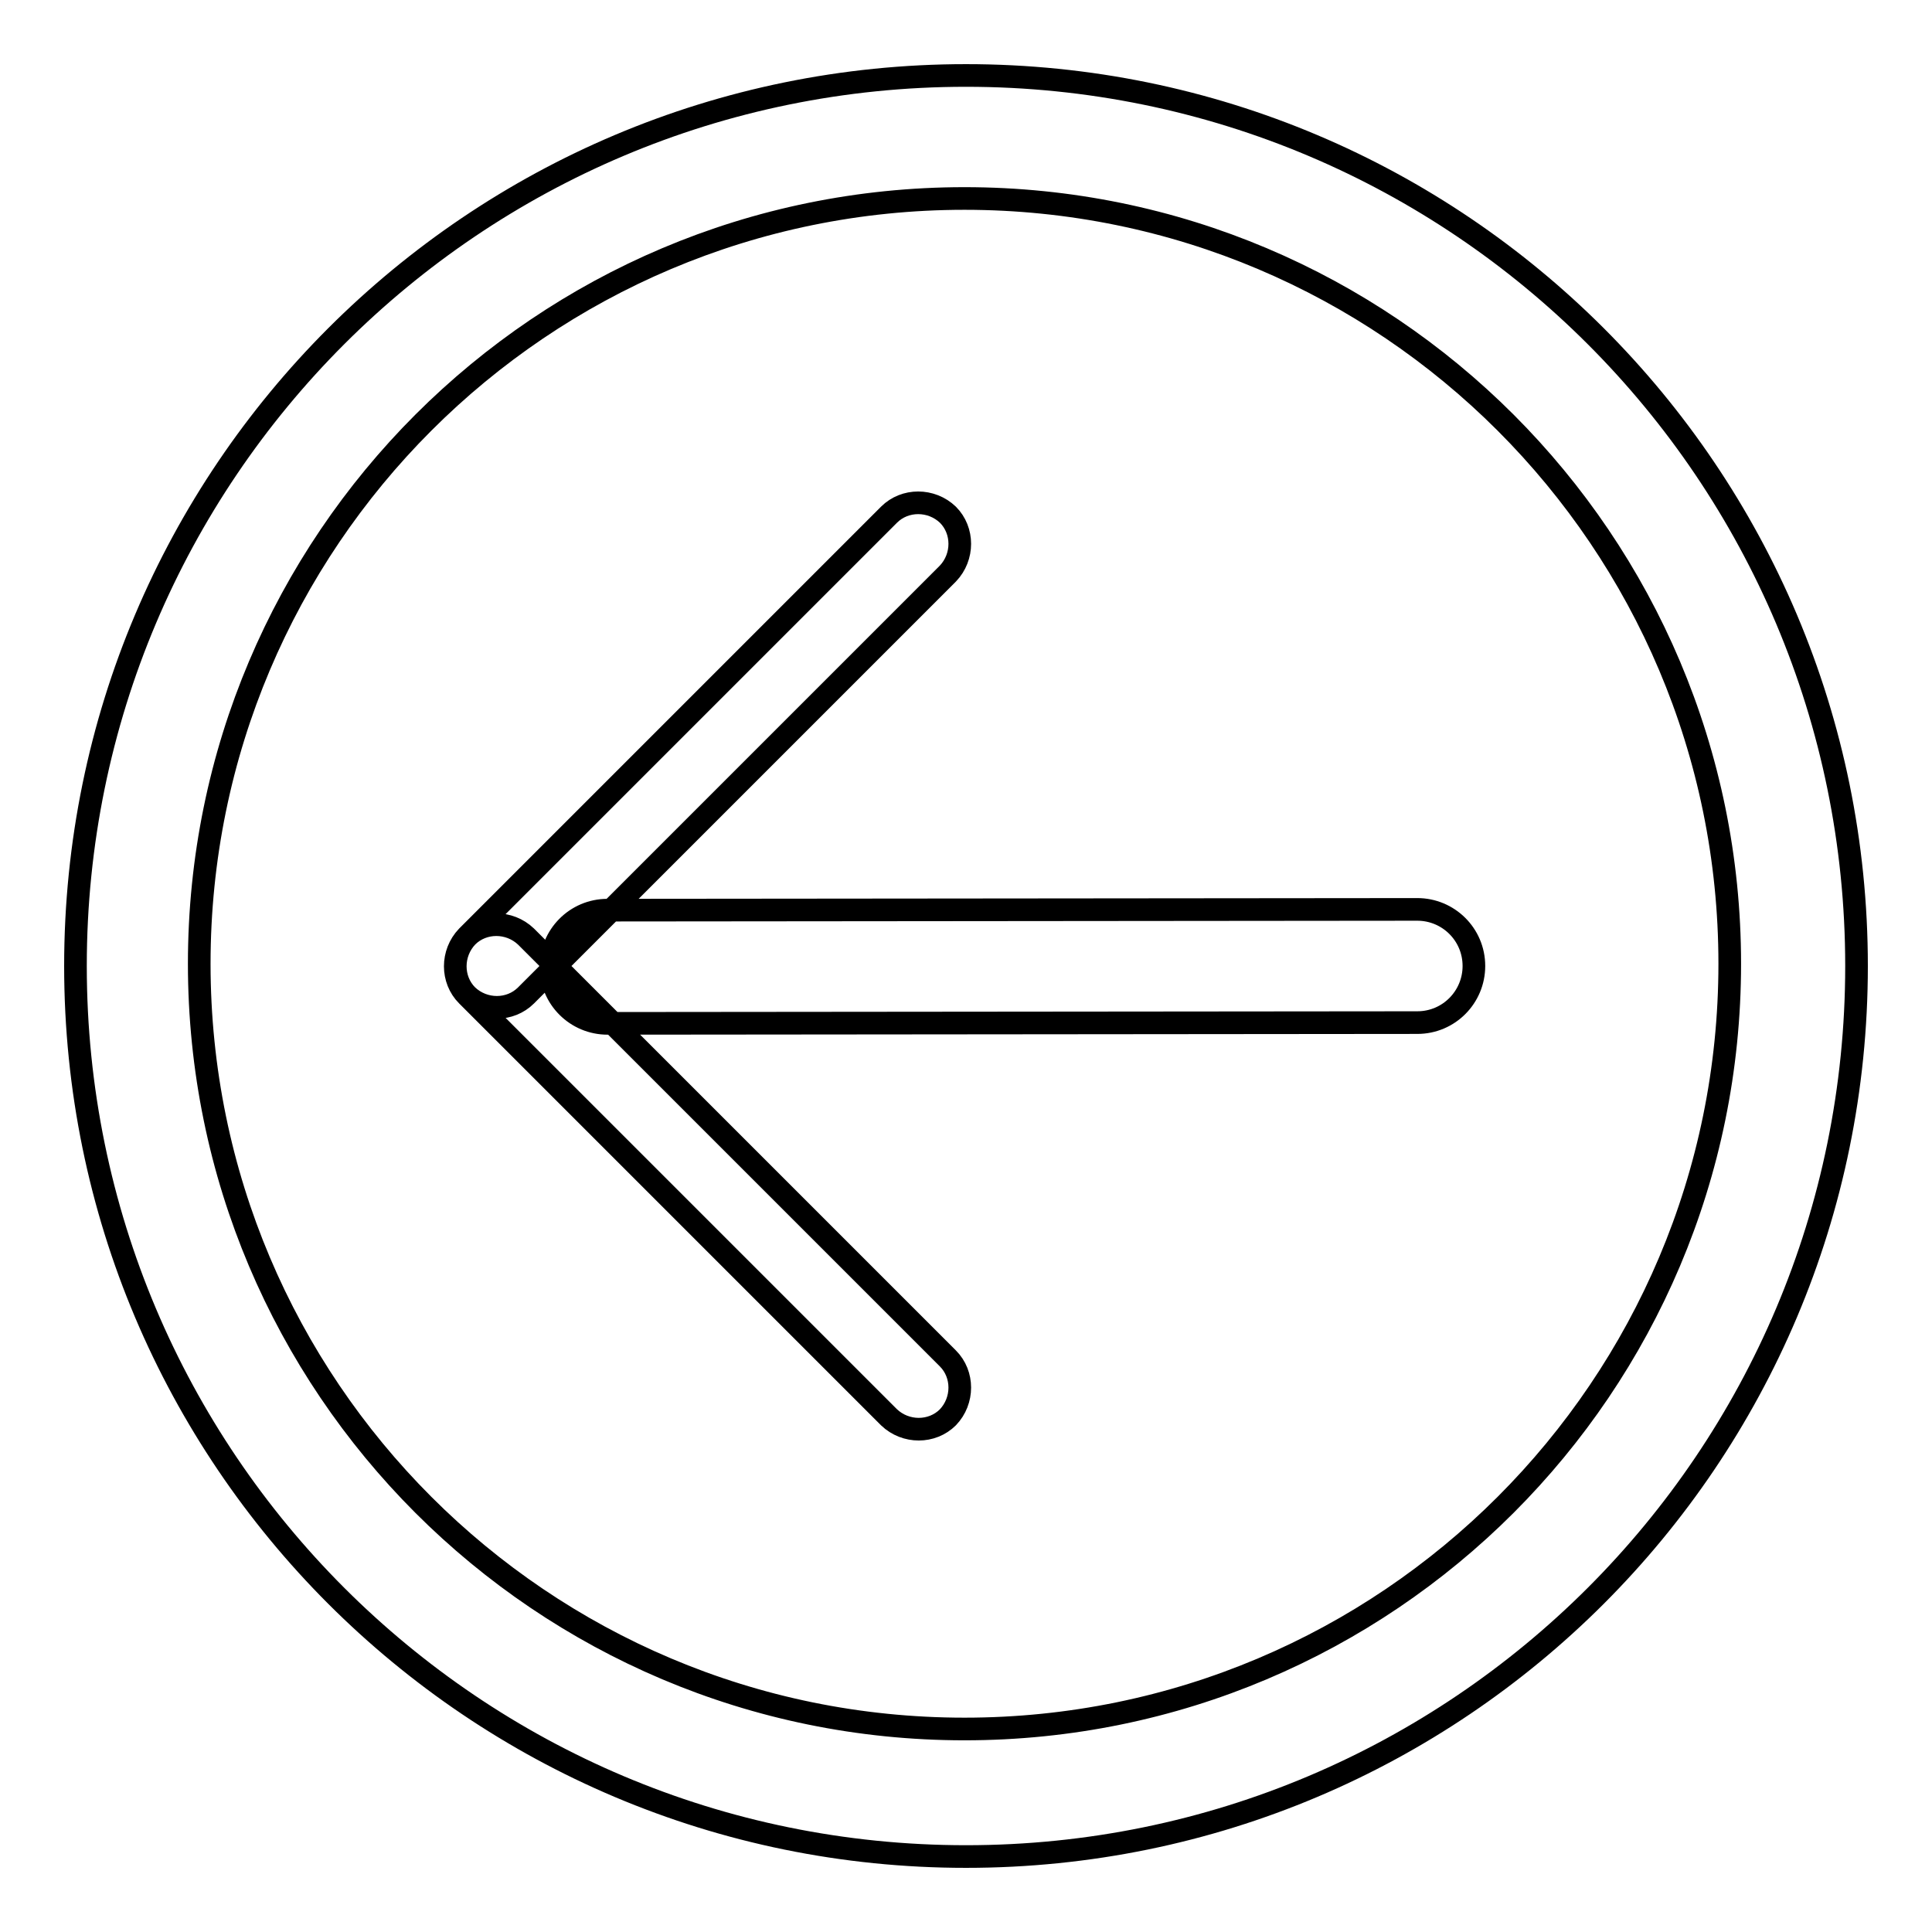 <?xml version="1.0" encoding="utf-8"?>
<!-- Svg Vector Icons : http://www.onlinewebfonts.com/icon -->
<!DOCTYPE svg PUBLIC "-//W3C//DTD SVG 1.1//EN" "http://www.w3.org/Graphics/SVG/1.1/DTD/svg11.dtd">
<svg version="1.1" xmlns="http://www.w3.org/2000/svg" xmlns:xlink="http://www.w3.org/1999/xlink" x="0px" y="0px" viewBox="0 0 256 256" enable-background="new 0 0 256 256" xml:space="preserve">
<g><g><path stroke-width="3" fill-opacity="0" stroke="#000000"  d="M128,10C62.8,10,10,62.8,10,128c0,65.2,52.8,118,118,118c65.2,0,118-52.8,118-118C246,62.8,193.2,10,128,10z M127.8,229.1c-56,0-101.4-45.4-101.4-101.4c0-56,45.4-101.4,101.4-101.4c56,0,101.4,45.4,101.4,101.4C229.2,183.7,183.8,229.1,127.8,229.1z"/><path stroke-width="3" fill-opacity="0" stroke="#000000"  d="M125.6,180c2.1,2.1,2.1,5.6,0,7.8l0,0c-2.1,2.1-5.6,2.1-7.8,0l-55.9-55.9c-2.1-2.1-2.1-5.6,0-7.8l0,0c2.1-2.1,5.6-2.1,7.8,0L125.6,180L125.6,180z M69.7,131.9c-2.1,2.1-5.6,2.1-7.8,0l0,0c-2.1-2.1-2.1-5.6,0-7.8l55.9-55.9c2.1-2.1,5.6-2.1,7.8,0l0,0c2.1,2.1,2.1,5.6,0,7.8L69.7,131.9L69.7,131.9z M187.8,120.5c4.1,0,7.5,3.3,7.5,7.5l0,0c0,4.1-3.3,7.5-7.5,7.5l-107.3,0.1c-4.1,0-7.5-3.3-7.5-7.5l0,0c0-4.1,3.3-7.5,7.5-7.5L187.8,120.5L187.8,120.5z"/></g></g>
</svg>